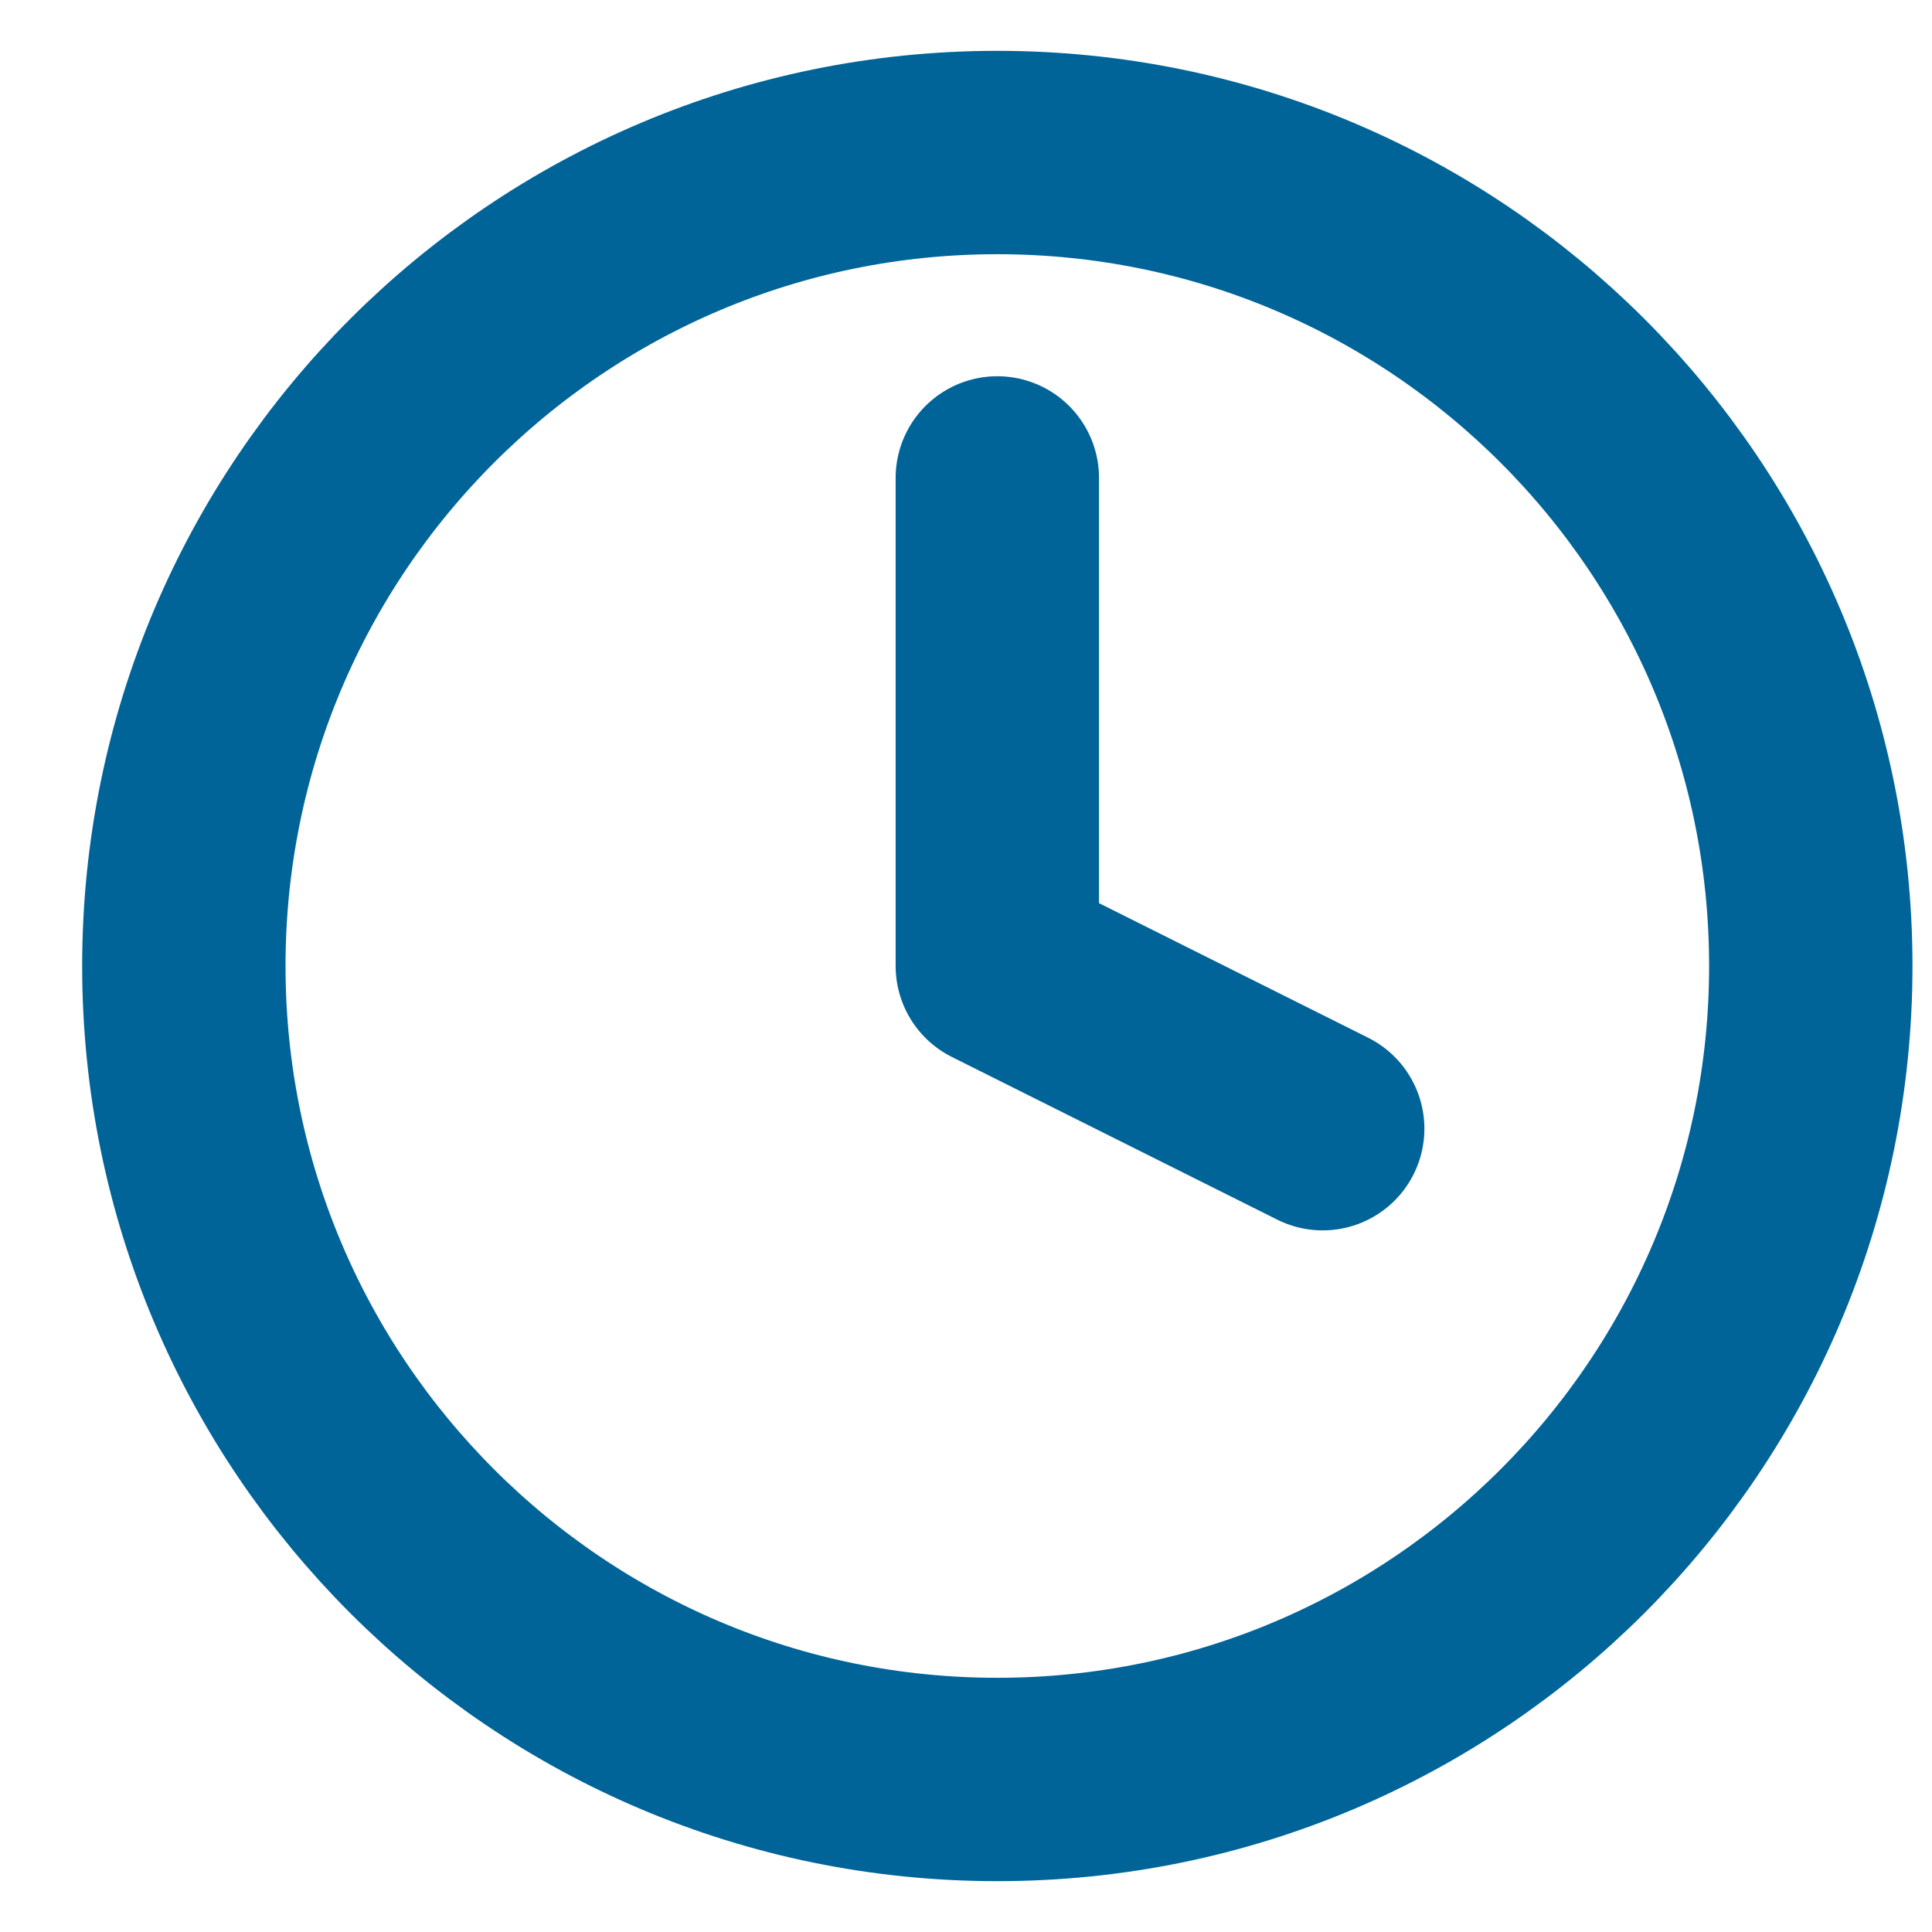 <svg width="19" height="19" viewBox="0 0 19 19" fill="none" xmlns="http://www.w3.org/2000/svg">
<path d="M9.808 4.7V9.5L13.008 11.1M17.808 9.5C17.808 13.918 14.226 17.5 9.808 17.5C5.39 17.5 1.808 13.918 1.808 9.5C1.808 5.082 5.39 1.5 9.808 1.5C14.226 1.5 17.808 5.082 17.808 9.5Z" stroke="#006499" stroke-width="2" stroke-linecap="round" stroke-linejoin="round"/>
</svg>
